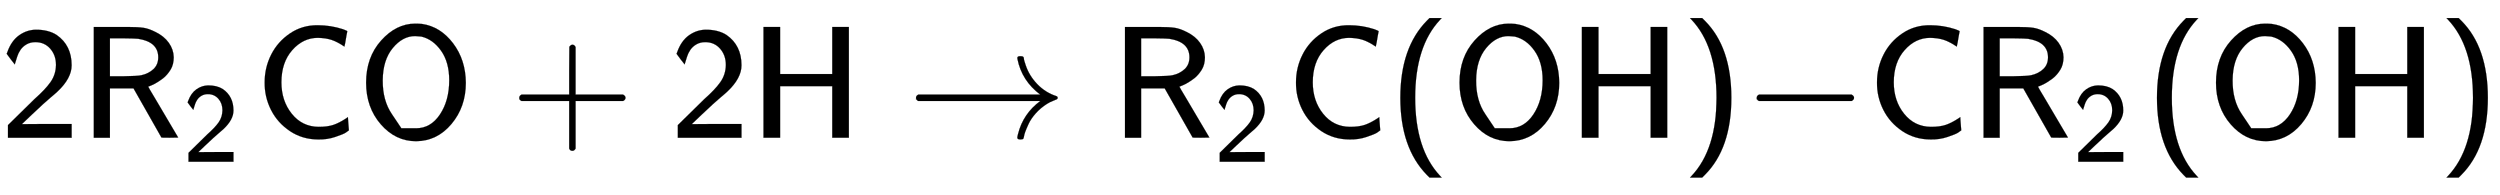 <svg xmlns:xlink="http://www.w3.org/1999/xlink" width="36.398ex" height="2.843ex" style="vertical-align: -0.838ex;" viewBox="0 -863.1 15671.2 1223.9" role="img" focusable="false" xmlns="http://www.w3.org/2000/svg" aria-labelledby="MathJax-SVG-1-Title">
<title id="MathJax-SVG-1-Title">{\displaystyle {\mathsf {2R_{2}CO+2H\rightarrow R_{2}C(OH){-}CR_{2}(OH)}}}</title>
<defs aria-hidden="true">
<path stroke-width="1" id="E1-MJSS-32" d="M222 599Q190 599 166 585T128 550T108 509T97 474T93 459L67 492L42 526L47 539Q72 608 120 642T225 677Q304 677 355 644Q449 579 449 454Q449 373 361 290Q351 280 315 250T199 144Q156 103 137 85L293 86H449V0H50V79L216 242Q284 302 317 349T351 456Q351 517 315 558T222 599Z"></path>
<path stroke-width="1" id="E1-MJSS-52" d="M88 0V694H227H259H302Q365 694 399 689T474 663Q528 637 558 595T589 504Q589 482 584 462T569 426T547 396T522 372T495 353T470 338T449 328T434 322L429 320L440 300Q452 280 477 238T523 160L617 1L565 0Q513 0 512 1Q512 2 424 156L337 309H189V0H88ZM492 504Q492 600 367 620Q354 622 271 623H189V385H271Q363 386 388 392Q432 402 462 430T492 504Z"></path>
<path stroke-width="1" id="E1-MJSS-43" d="M59 347Q59 440 100 521T218 654T392 705Q473 705 550 680Q577 670 577 667Q576 666 572 642T564 595T559 571Q515 601 479 613T392 626Q300 626 232 549T164 347Q164 231 229 150T397 68Q453 68 489 80T568 120L581 129L582 110Q584 91 585 71T587 46Q580 40 566 31T502 5T396 -11Q296 -11 218 41T99 174T59 347Z"></path>
<path stroke-width="1" id="E1-MJSS-4F" d="M55 345Q55 504 149 609T361 715Q386 715 406 713Q521 696 600 592T680 344Q680 193 590 86T368 -22Q239 -22 147 84T55 345ZM276 59T368 59T518 146T576 360Q576 473 525 545T401 634Q371 637 362 637Q284 637 222 562T159 360T217 147Z"></path>
<path stroke-width="1" id="E1-MJSS-2B" d="M56 237T56 250T70 270H369V420L370 570Q380 583 389 583Q402 583 409 568V270H707Q722 262 722 250T707 230H409V-68Q401 -82 391 -82H389H387Q375 -82 369 -68V230H70Q56 237 56 250Z"></path>
<path stroke-width="1" id="E1-MJSS-48" d="M86 0V694H190V399H517V694H621V0H517V323H190V0H86Z"></path>
<path stroke-width="1" id="E1-MJMAIN-2192" d="M56 237T56 250T70 270H835Q719 357 692 493Q692 494 692 496T691 499Q691 511 708 511H711Q720 511 723 510T729 506T732 497T735 481T743 456Q765 389 816 336T935 261Q944 258 944 250Q944 244 939 241T915 231T877 212Q836 186 806 152T761 85T740 35T732 4Q730 -6 727 -8T711 -11Q691 -11 691 0Q691 7 696 25Q728 151 835 230H70Q56 237 56 250Z"></path>
<path stroke-width="1" id="E1-MJSS-28" d="M74 250Q74 564 240 733L257 750H333L323 739Q167 573 167 250T323 -239L333 -250H257L240 -233Q74 -63 74 250Z"></path>
<path stroke-width="1" id="E1-MJSS-29" d="M221 -73T221 250T65 739L55 750H131L148 733Q314 567 314 250T148 -233L131 -250H55L65 -239Q221 -73 221 250Z"></path>
<path stroke-width="1" id="E1-MJMAIN-2212" d="M84 237T84 250T98 270H679Q694 262 694 250T679 230H98Q84 237 84 250Z"></path>
</defs>
<g stroke="currentColor" fill="currentColor" stroke-width="0" transform="matrix(1 0 0 -1 0 0)" aria-hidden="true">
 <use xlink:href="#E1-MJSS-32" x="0" y="0"></use>
<g transform="translate(500,0)">
 <use xlink:href="#E1-MJSS-52" x="0" y="0"></use>
 <use transform="scale(0.707)" xlink:href="#E1-MJSS-32" x="914" y="-213"></use>
</g>
 <use xlink:href="#E1-MJSS-43" x="1600" y="0"></use>
 <use xlink:href="#E1-MJSS-4F" x="2240" y="0"></use>
 <use xlink:href="#E1-MJSS-2B" x="3199" y="0"></use>
 <use xlink:href="#E1-MJSS-32" x="4199" y="0"></use>
 <use xlink:href="#E1-MJSS-48" x="4700" y="0"></use>
 <use xlink:href="#E1-MJMAIN-2192" x="5686" y="0"></use>
<g transform="translate(6964,0)">
 <use xlink:href="#E1-MJSS-52" x="0" y="0"></use>
 <use transform="scale(0.707)" xlink:href="#E1-MJSS-32" x="914" y="-213"></use>
</g>
 <use xlink:href="#E1-MJSS-43" x="8065" y="0"></use>
 <use xlink:href="#E1-MJSS-28" x="8704" y="0"></use>
 <use xlink:href="#E1-MJSS-4F" x="9094" y="0"></use>
 <use xlink:href="#E1-MJSS-48" x="9830" y="0"></use>
 <use xlink:href="#E1-MJSS-29" x="10539" y="0"></use>
 <use xlink:href="#E1-MJMAIN-2212" x="10928" y="0"></use>
 <use xlink:href="#E1-MJSS-43" x="11707" y="0"></use>
<g transform="translate(12346,0)">
 <use xlink:href="#E1-MJSS-52" x="0" y="0"></use>
 <use transform="scale(0.707)" xlink:href="#E1-MJSS-32" x="914" y="-213"></use>
</g>
 <use xlink:href="#E1-MJSS-28" x="13447" y="0"></use>
 <use xlink:href="#E1-MJSS-4F" x="13836" y="0"></use>
 <use xlink:href="#E1-MJSS-48" x="14573" y="0"></use>
 <use xlink:href="#E1-MJSS-29" x="15281" y="0"></use>
</g>
</svg>